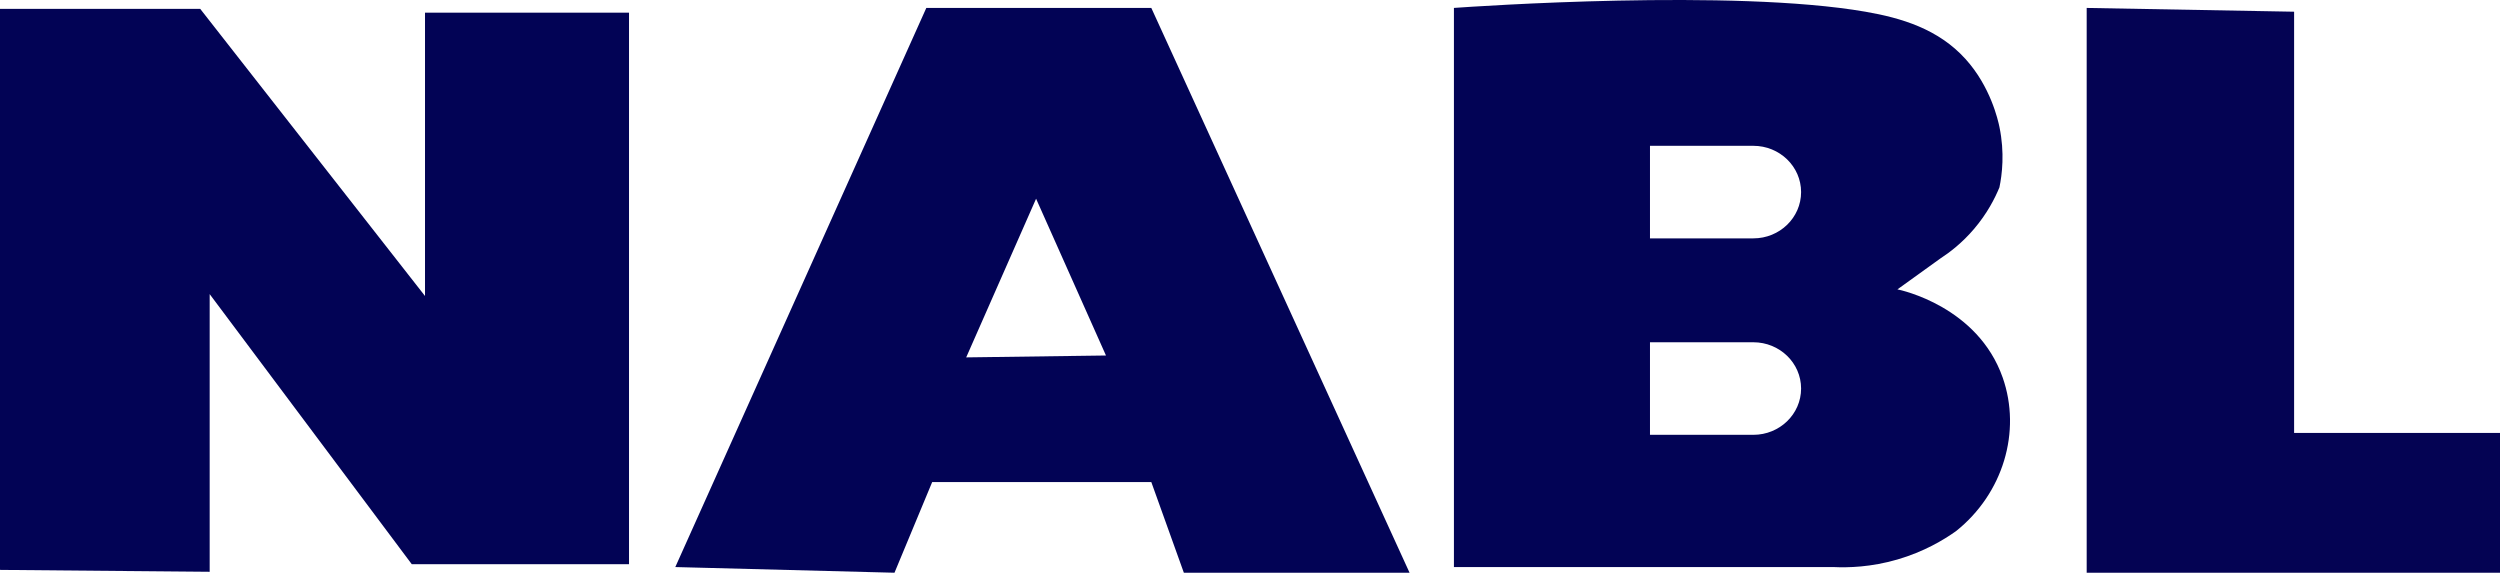<?xml version="1.0" encoding="UTF-8"?>
<svg id="Layer_2" data-name="Layer 2" xmlns="http://www.w3.org/2000/svg" viewBox="0 0 1323.5 303.2">
  <defs>
    <style>
      .cls-1 {
        fill: #020355;
      }

      .cls-1, .cls-2 {
        stroke-width: 0px;
      }

      .cls-2 {
        fill: #040353;
      }
    </style>
  </defs>
  <g id="Layer_1-2" data-name="Layer 1">
    <g>
      <polygon class="cls-1" points="0 301.7 0 4.7 106 4.7 225 156.7 225 6.7 333 6.7 333 298.7 218 298.7 111 155.7 111 302.7 0 301.7"/>
      <path class="cls-1" d="m609.5,4.2h-119.11l-132.89,296,116.04,3,19.96-48h116l17.23,48h119.49L609.5,4.2Zm-98,185l37-84,37,83-74,1Z"/>
      <path class="cls-1" d="m1027.25,136.82c4.95-3.21,11.5-8.21,17.82-15.63,6.99-8.2,11.06-16.26,13.43-22,1.39-6.74,2.85-18.26,0-32-.74-3.57-4.69-21.32-18-36-14.37-15.85-33.81-21.68-53-25-70.2-12.16-206.27-2.82-217.79-2v296h200.79c7.98.39,20.06.06,34-4,14.04-4.09,24.47-10.36,31-15,24.95-19.87,34.76-52.75,24.72-81.32-13.19-37.53-53.65-46.27-55.72-46.68m-51,52.5c0,13.53-11.32,24.5-25.29,24.5h-54.71v-49h54.71c13.97,0,25.29,10.97,25.29,24.5h0Zm0-104c0,13.53-11.32,24.5-25.29,24.5h-54.71v-49h54.71c13.97,0,25.29,10.97,25.29,24.5h0Z"/>
      <polygon class="cls-2" points="1104.69 4.2 1104.69 303.2 1323.5 303.2 1323.5 229.2 1214.5 229.2 1214.5 6.2 1104.69 4.2"/>
    </g>
  </g>
</svg>